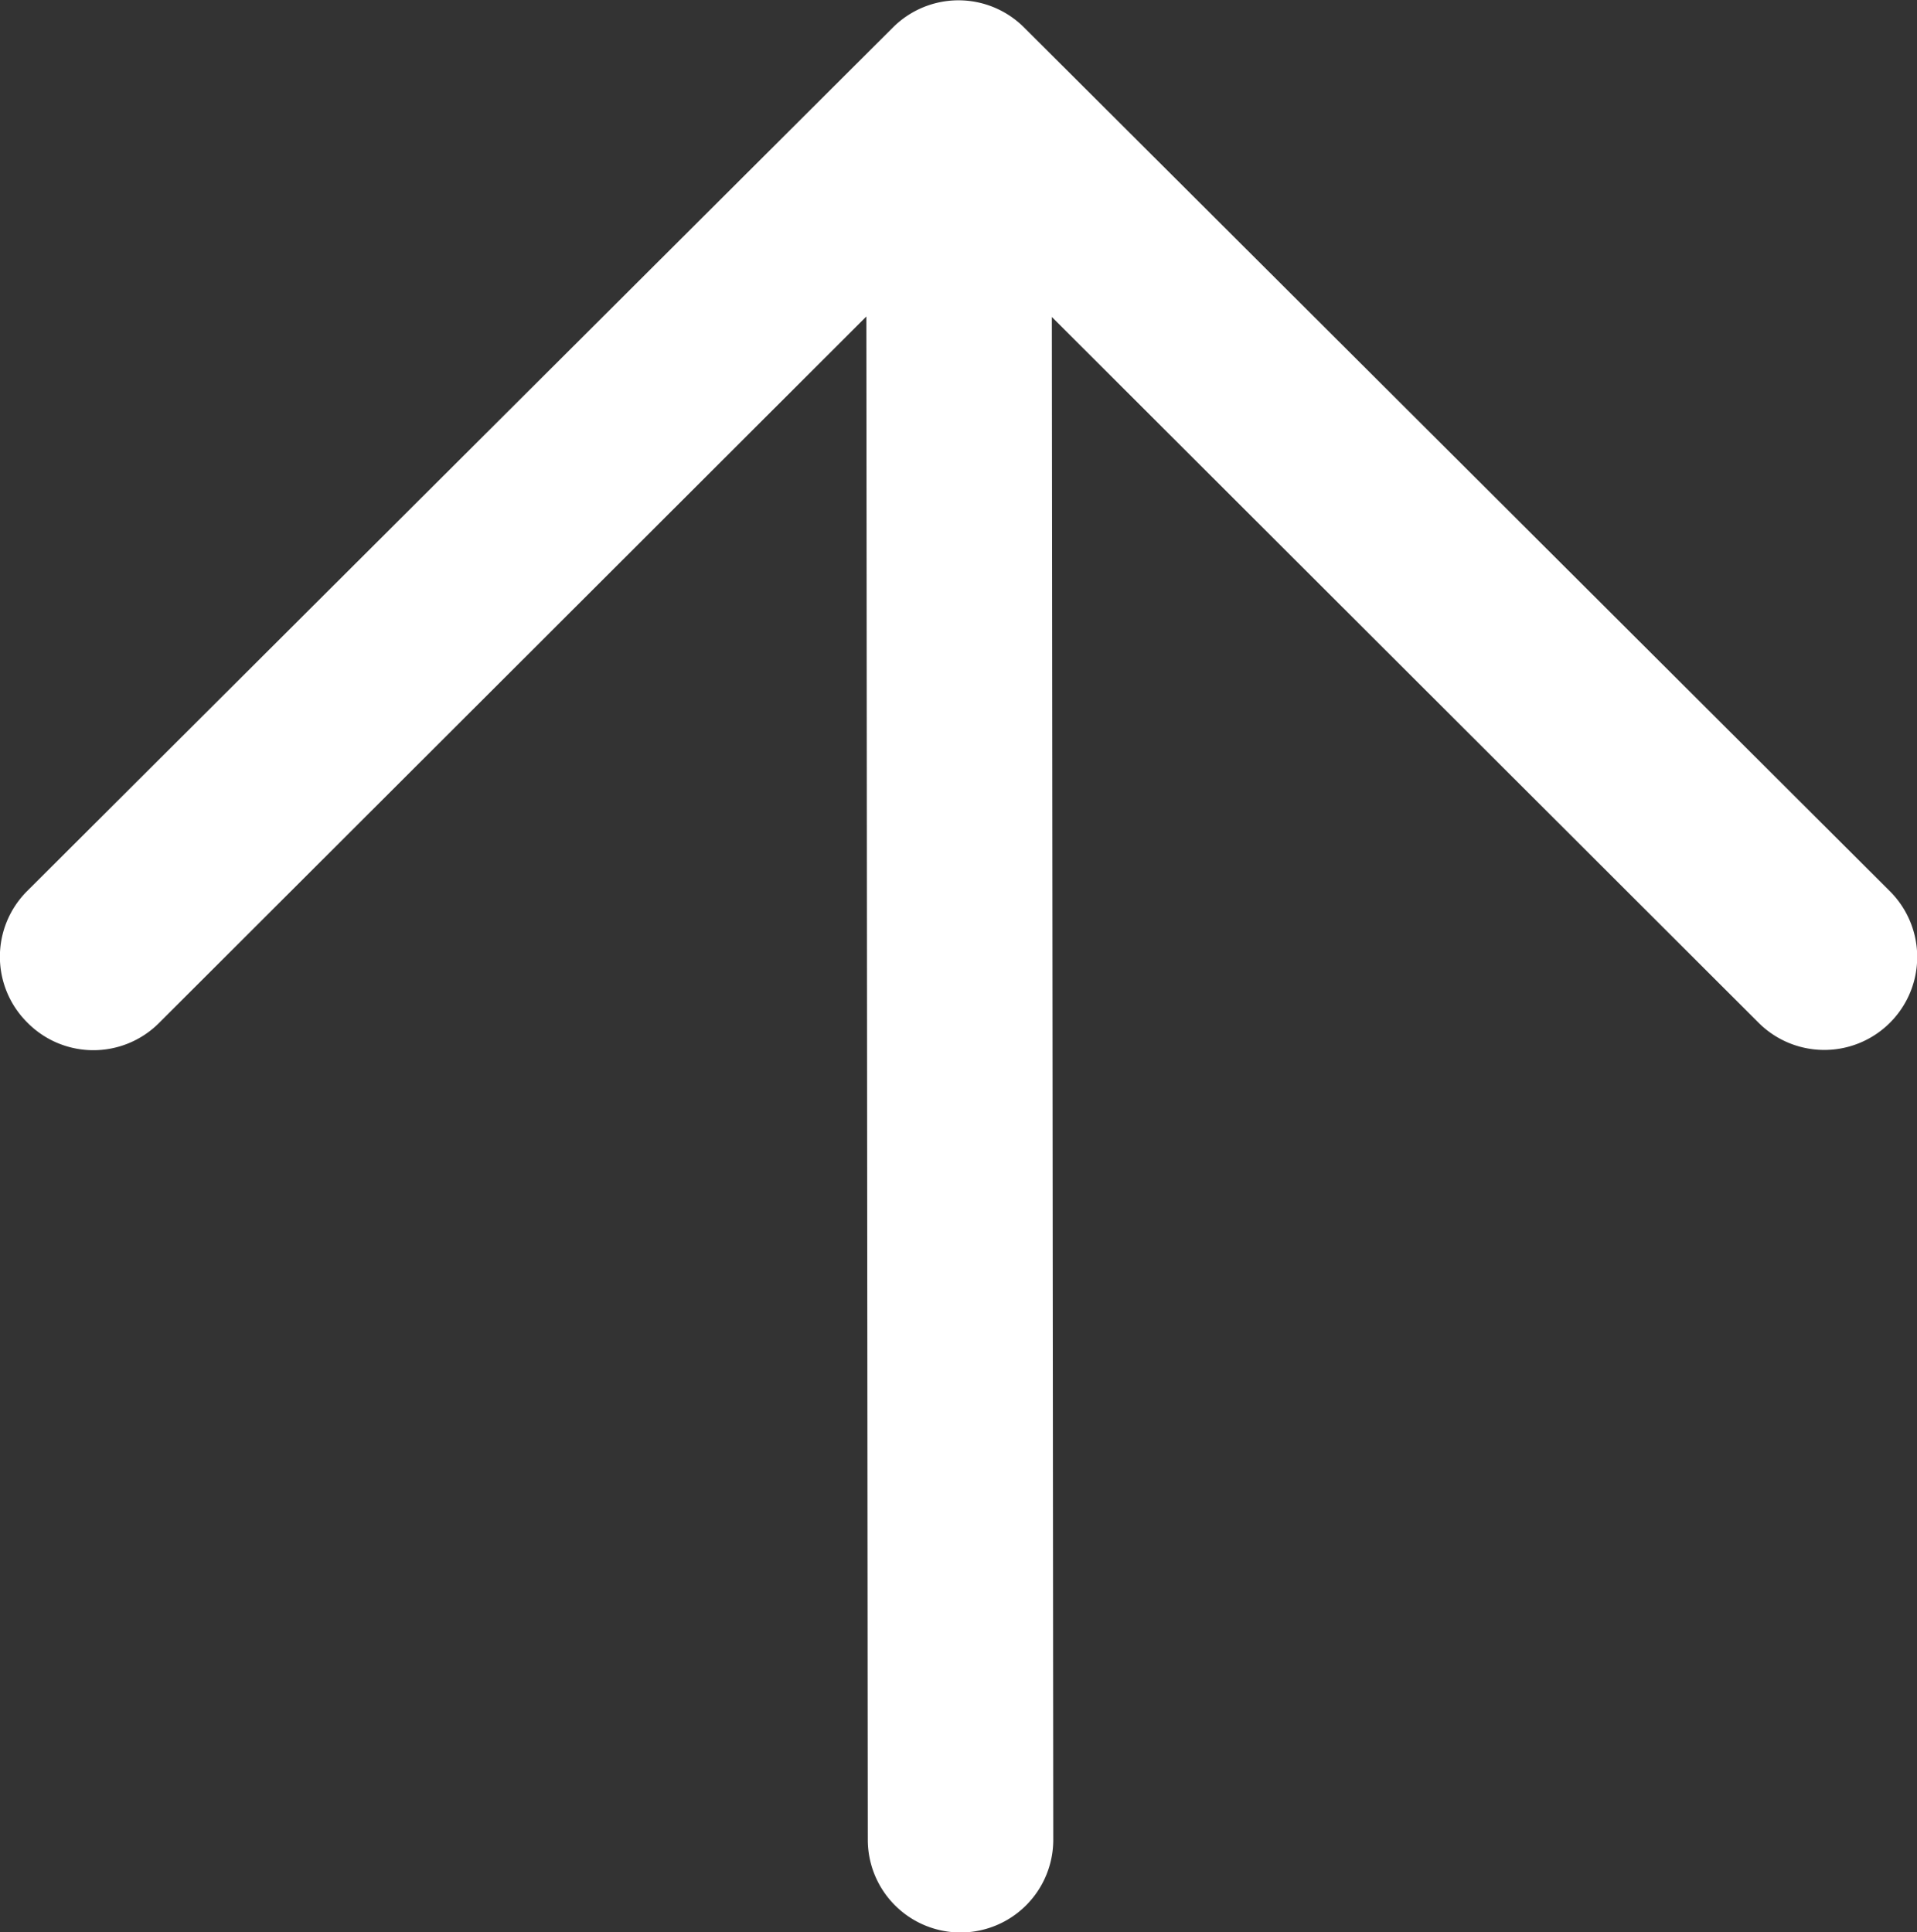 <svg xmlns="http://www.w3.org/2000/svg" width="16" height="16.129" viewBox="0 0 16 16.129">
  <rect x="0" y="0" width="16" height="16.129" fill="#333333" stroke="none"/>
  <g id="arrow-right" transform="translate(0 20.129) rotate(-90)">
    <path id="Path_4" data-name="Path 4" d="M29.595,34.226a.774.774,0,0,1,1.095,0L37.9,41.453a.774.774,0,0,1,0,1.094L30.69,49.773a.774.774,0,0,1-1.1-1.094l5.893-5.9-12.712.012a.774.774,0,1,1,0-1.548l12.716-.012-5.9-5.906A.774.774,0,0,1,29.595,34.226Z" transform="translate(-18 -34)" fill="#fff" fill-rule="evenodd"/>
  </g>
</svg>
